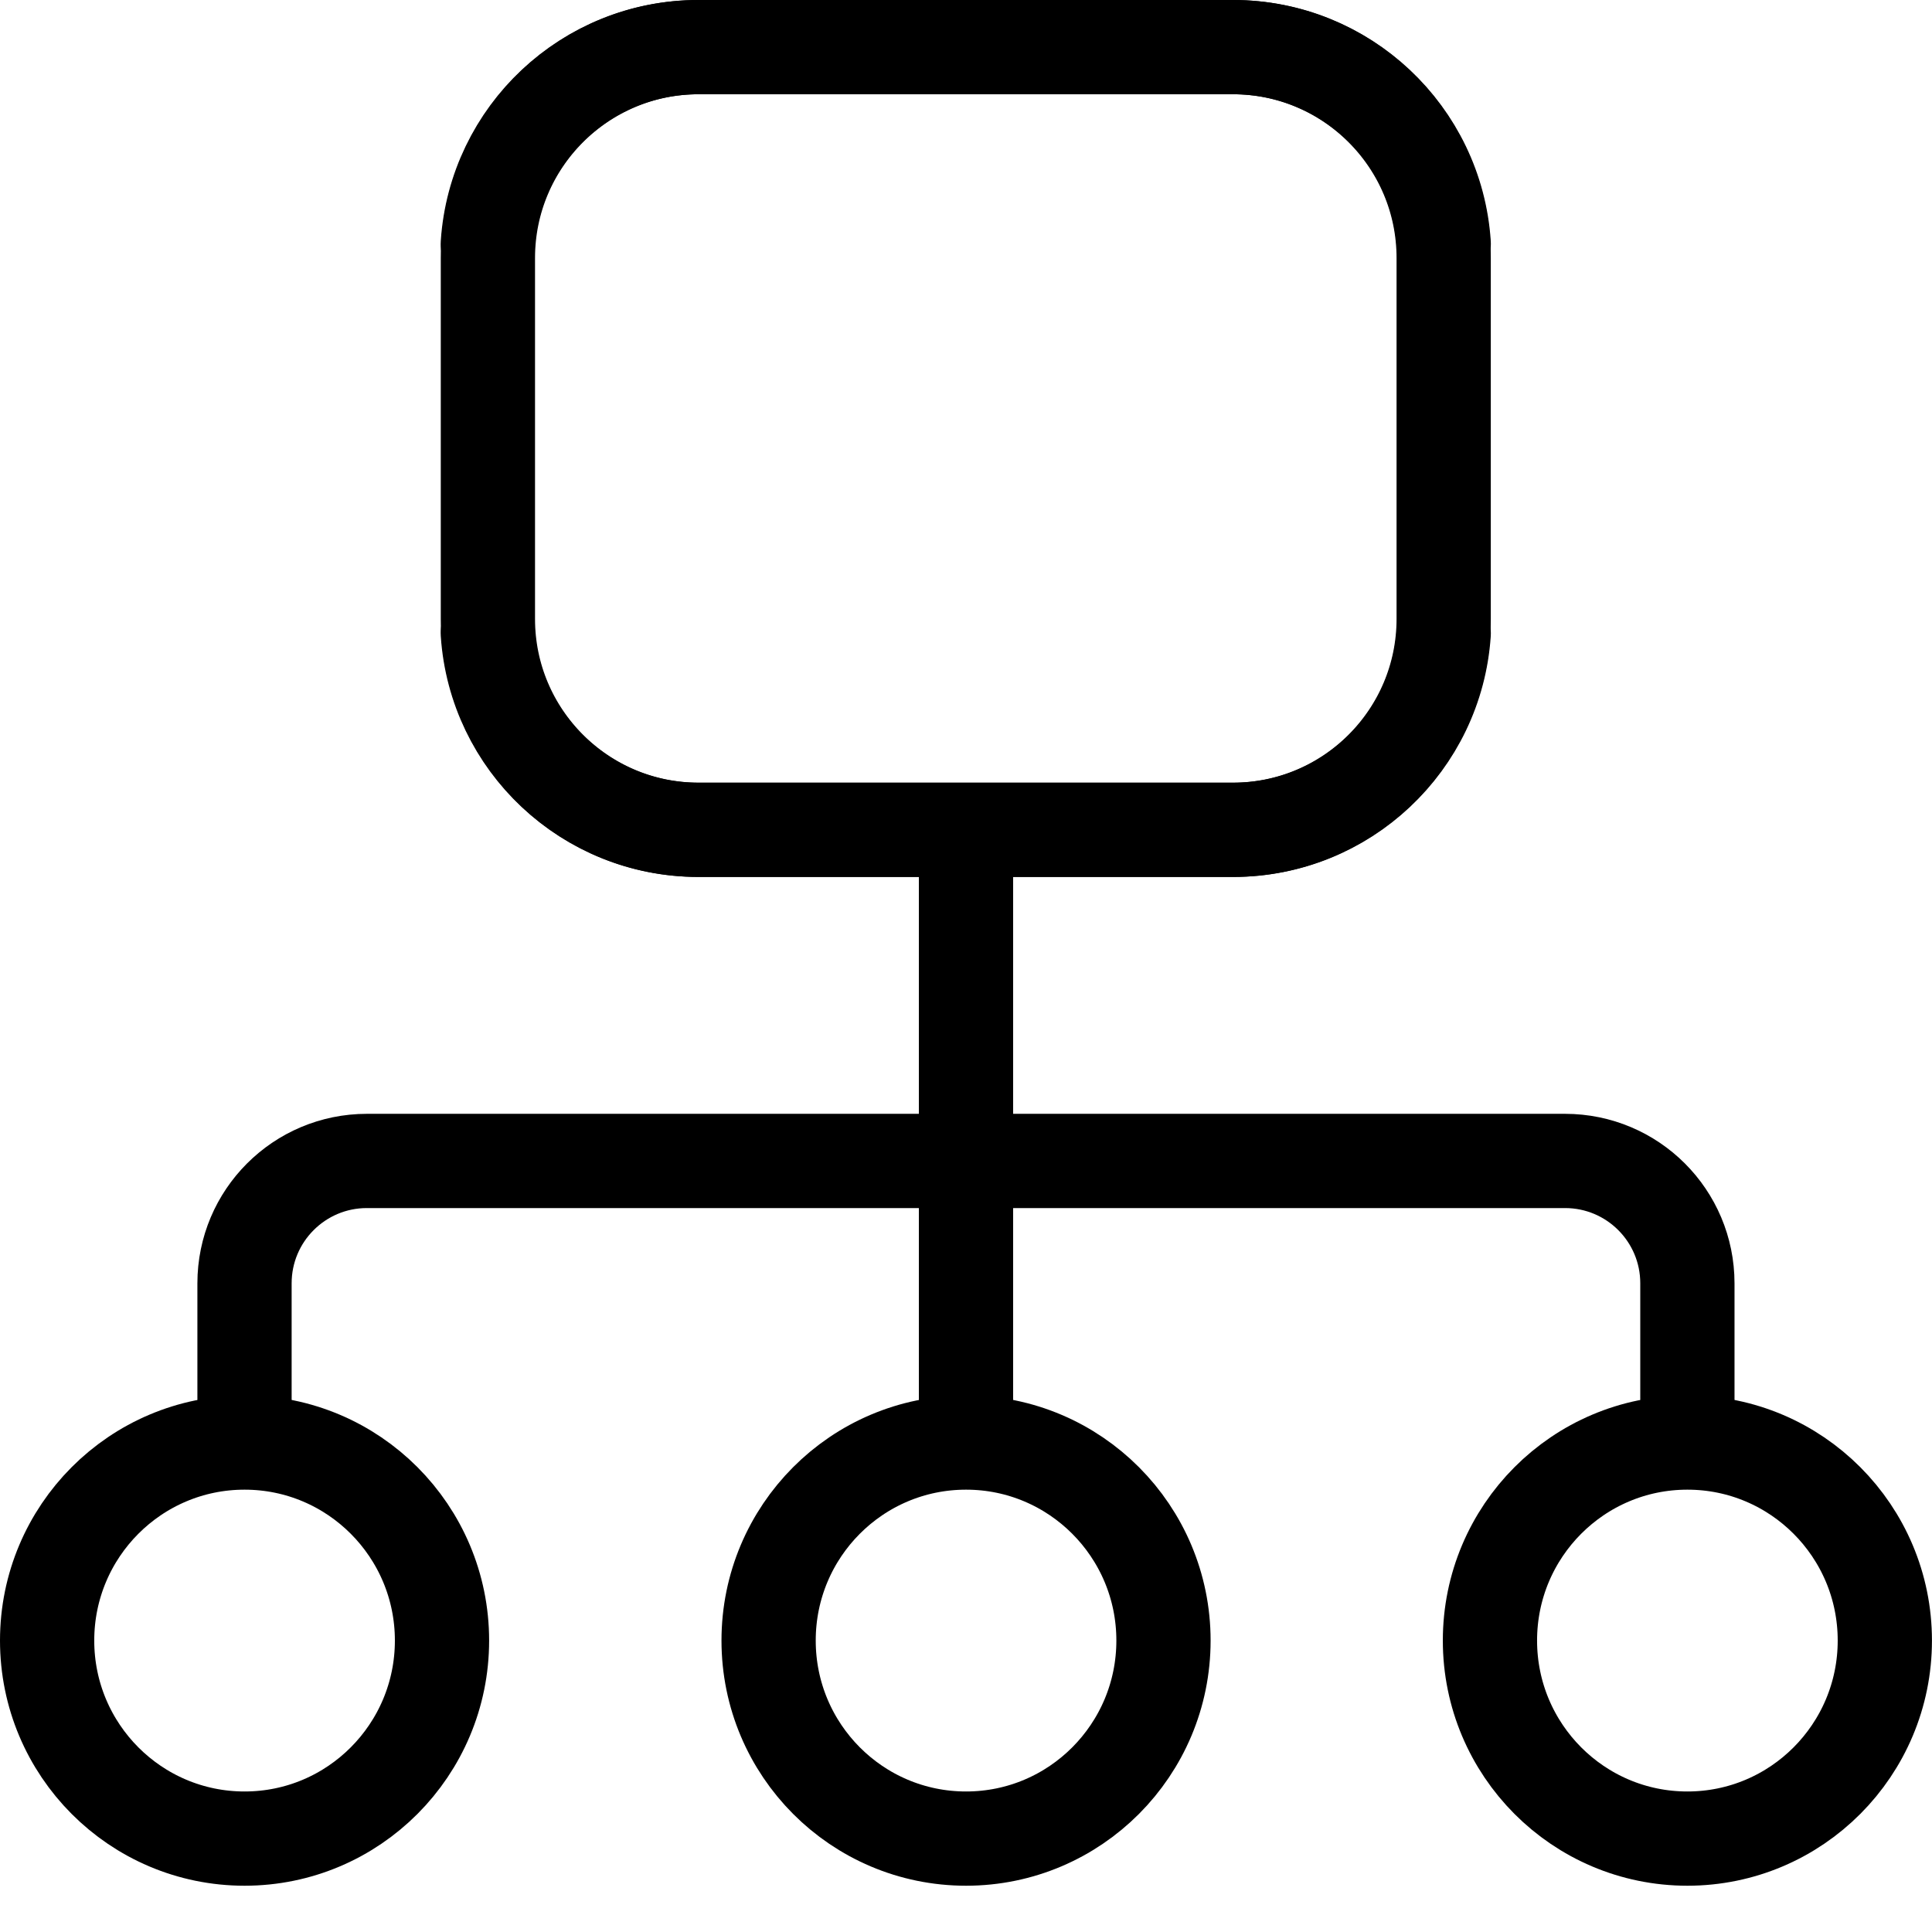 <svg width="41" height="41" viewBox="0 0 41 41" fill="none" xmlns="http://www.w3.org/2000/svg">
<path d="M20.5 17.923V30.356" stroke="black" stroke-width="2" stroke-miterlimit="10" stroke-linecap="round" stroke-linejoin="round"/>
<path d="M5.189 30.356V27.234C5.189 25.799 6.352 24.637 7.786 24.637H33.212C34.647 24.637 35.809 25.799 35.809 27.234V30.356" stroke="black" stroke-width="2" stroke-miterlimit="10" stroke-linecap="round" stroke-linejoin="round"/>
<path d="M5.19 39.018C7.504 39.018 9.38 37.136 9.38 34.815C9.38 32.494 7.504 30.613 5.19 30.613C2.876 30.613 1 32.494 1 34.815C1 37.136 2.876 39.018 5.19 39.018Z" stroke="black" stroke-width="2" stroke-miterlimit="10" stroke-linecap="round" stroke-linejoin="round"/>
<path d="M20.501 39.018C22.815 39.018 24.691 37.136 24.691 34.815C24.691 32.494 22.815 30.613 20.501 30.613C18.186 30.613 16.311 32.494 16.311 34.815C16.311 37.136 18.186 39.018 20.501 39.018Z" stroke="black" stroke-width="2" stroke-miterlimit="10" stroke-linecap="round" stroke-linejoin="round"/>
<path d="M35.809 39.018C38.123 39.018 39.999 37.136 39.999 34.815C39.999 32.494 38.123 30.613 35.809 30.613C33.495 30.613 31.619 32.494 31.619 34.815C31.619 37.136 33.495 39.018 35.809 39.018Z" stroke="black" stroke-width="2" stroke-miterlimit="10" stroke-linecap="round" stroke-linejoin="round"/>
<path d="M30.638 5.174C30.482 2.843 28.542 1 26.172 1H14.83C12.358 1 10.354 3.004 10.354 5.476V13.134C10.354 15.606 12.358 17.61 14.83 17.61H26.172C28.542 17.61 30.482 15.768 30.638 13.437" stroke="black" stroke-width="2" stroke-miterlimit="10" stroke-linecap="round" stroke-linejoin="round"/>
<path d="M10.352 13.437C10.508 15.768 12.448 17.61 14.819 17.61H26.16C28.633 17.61 30.637 15.606 30.637 13.134V5.476C30.637 3.004 28.633 1 26.16 1H14.819C12.448 1 10.508 2.843 10.352 5.174" stroke="black" stroke-width="2" stroke-miterlimit="10" stroke-linecap="round" stroke-linejoin="round"/>
</svg>
